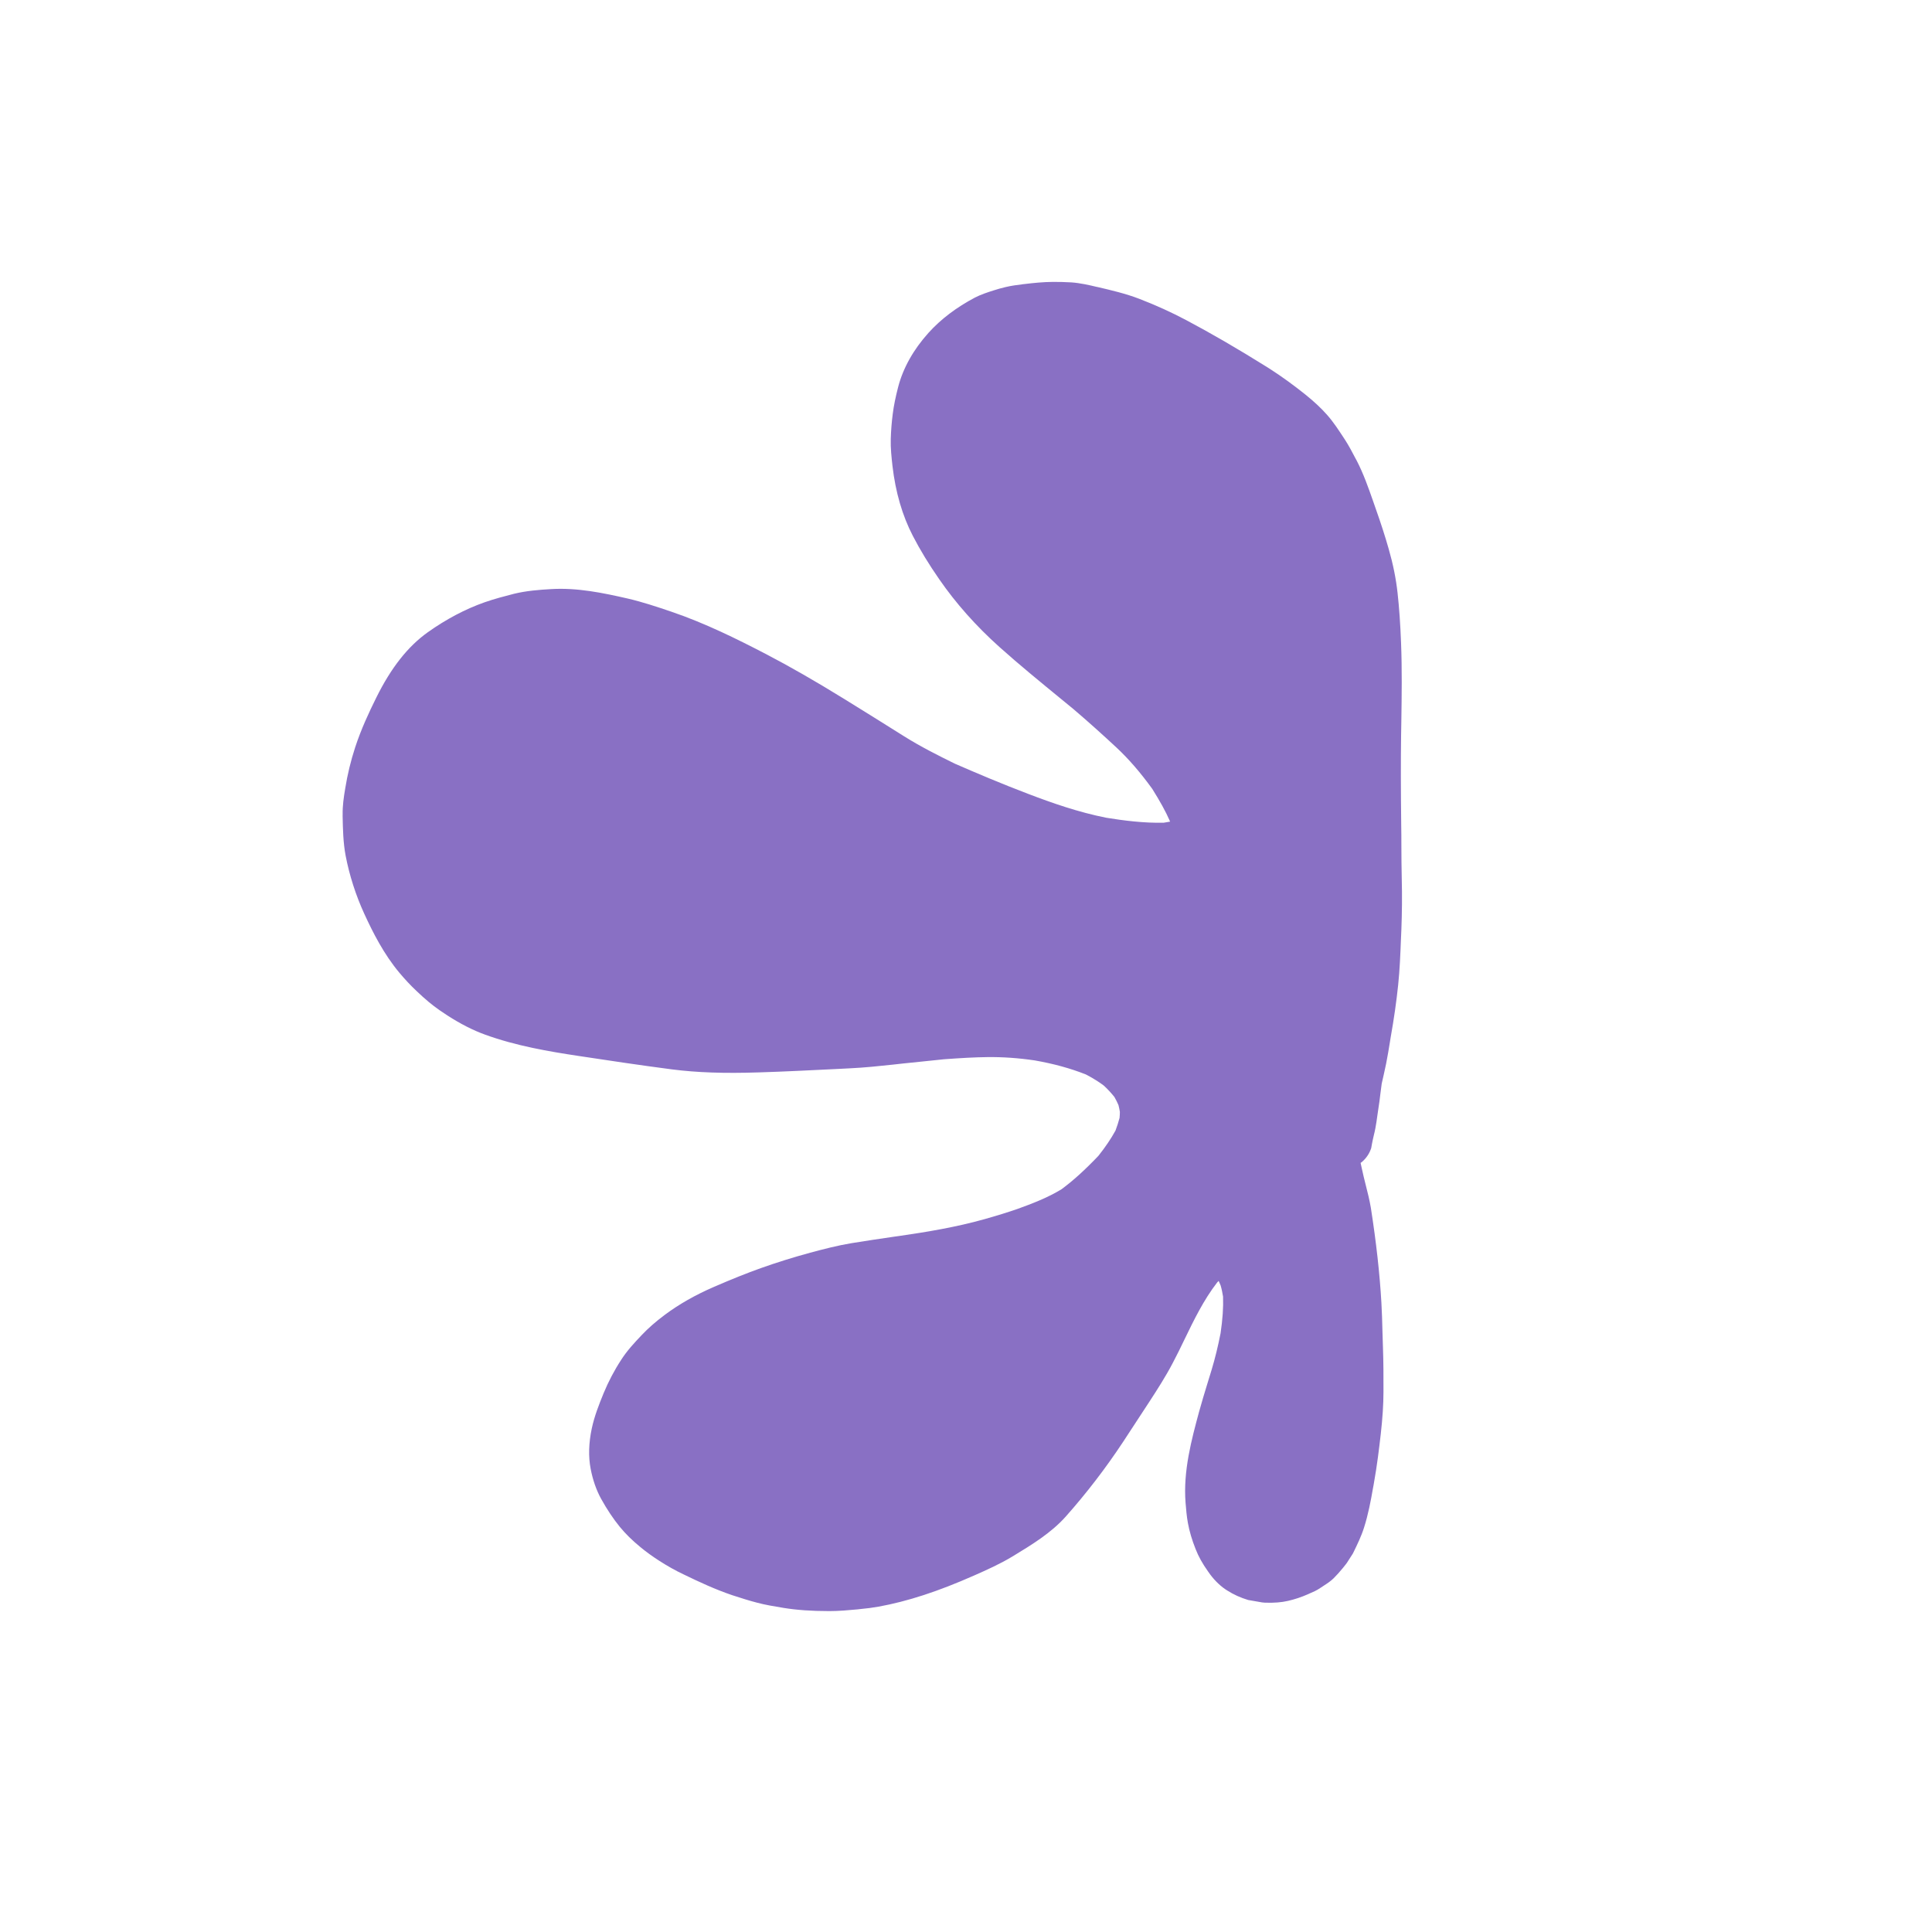 <svg xmlns="http://www.w3.org/2000/svg" xmlns:xlink="http://www.w3.org/1999/xlink" width="1080" viewBox="0 0 810 810" height="1080" preserveAspectRatio="xMidYMid meet"><defs><clipPath id="8901ebc4ce"><path d="M 143 118 L 588 118 L 588 676 L 143 676 Z M 143 118 " clip-rule="nonzero"></path></clipPath><clipPath id="73977399d4"><path d="M 329.457 23.34 L 783.297 314.578 L 480.312 786.723 L 26.473 495.484 Z M 329.457 23.34 " clip-rule="nonzero"></path></clipPath><clipPath id="03e77685f6"><path d="M 26.566 495.336 L 480.406 786.574 L 783.391 314.43 L 329.551 23.191 Z M 26.566 495.336 " clip-rule="nonzero"></path></clipPath></defs><g clip-path="url(#8901ebc4ce)"><g clip-path="url(#73977399d4)"><g clip-path="url(#03e77685f6)"><path fill="#8970c4" d="M 276.555 654.469 C 273.637 652.598 270.887 650.625 268.434 648.586 C 265.027 645.785 262.312 643.113 259.879 640.164 C 257.141 636.809 254.484 632.84 252.004 628.359 C 250.027 624.773 248.523 620.461 247.637 615.82 C 246.645 610.703 246.809 604.988 248.109 598.871 C 249.23 593.668 251.109 588.898 253.094 584.043 C 255.066 579.281 257.52 574.57 260.484 570.035 C 262.871 566.312 265.914 563.016 269.082 559.688 C 271.785 556.84 274.863 554.129 278.613 551.332 C 284.656 546.812 291.469 542.941 299.32 539.535 C 306.887 536.254 313.121 533.762 319 531.664 C 325.609 529.312 332.57 527.133 339.676 525.207 C 345.219 523.715 351.156 522.168 357.031 521.199 C 363.027 520.203 369.145 519.34 375.07 518.453 L 376.988 518.191 C 388.516 516.523 400.84 514.492 412.723 511.148 C 418.133 509.621 422.512 508.258 426.477 506.891 C 432.645 504.664 439.191 502.172 445.031 498.605 C 449.922 494.996 454.848 490.535 460.516 484.59 C 463.516 480.797 465.766 477.453 467.68 473.992 C 468.355 472.211 468.891 470.496 469.379 468.695 C 469.469 467.828 469.504 466.973 469.512 466.156 C 469.363 465.184 469.168 464.285 468.922 463.305 C 468.422 462.156 467.859 461.027 467.203 459.883 C 465.875 458.258 464.465 456.684 462.777 455.137 C 461.84 454.434 460.914 453.789 459.93 453.156 C 458.508 452.242 456.965 451.355 455.266 450.473 C 448.777 447.902 441.77 445.98 433.809 444.582 C 426.84 443.559 420.375 443.121 413.988 443.195 C 408.699 443.254 403.09 443.566 395.738 444.105 C 392.645 444.434 389.512 444.742 386.414 445.074 C 383.809 445.359 381.168 445.621 378.527 445.883 L 374.422 446.34 C 368.504 446.973 362.434 447.609 356.375 447.895 L 350.355 448.203 C 339.832 448.711 328.91 449.277 318.191 449.605 C 303.613 450.09 292.039 449.668 281.711 448.344 C 268.113 446.574 254.262 444.484 242.387 442.684 C 230.316 440.863 216.375 438.508 203.391 433.781 C 198.281 431.945 193.09 429.281 187.582 425.746 C 186.414 424.996 185.305 424.234 184.199 423.473 C 181.277 421.445 178.215 418.914 174.641 415.488 C 172.039 413.043 169.699 410.512 167.449 407.832 C 160.918 400.035 156.332 390.965 152.746 383.148 C 149.156 375.336 146.473 366.918 144.91 358.758 C 143.867 353.242 143.754 347.559 143.645 342.027 L 143.66 341.523 C 143.586 337.867 144.109 334.238 144.742 330.523 C 145.688 324.641 147.043 319.074 148.883 313.402 C 151.379 305.734 154.742 298.566 157.727 292.551 C 163.906 280.035 170.977 271.023 179.398 265.043 C 187.059 259.609 195.016 255.391 203.145 252.52 C 207.398 251.027 211.77 249.918 215.539 248.938 C 220.723 247.68 226.094 247.262 231.113 246.98 C 242.043 246.32 252.992 248.609 263.23 250.953 C 269.277 252.363 275.098 254.293 281.566 256.488 C 295.602 261.27 308.93 267.867 321.25 274.277 C 331.164 279.457 341.523 285.383 353.852 292.984 C 362.297 298.199 370.723 303.453 379.125 308.742 C 386.066 313.094 393.395 316.766 400.285 320.156 C 409.301 324.086 419.984 328.625 431 332.809 C 441.098 336.664 452.07 340.512 463.812 342.844 C 471 344.004 479.496 345.129 487.922 344.922 C 488.832 344.785 489.707 344.629 490.582 344.469 C 488.629 339.969 486.199 335.73 483.105 330.758 C 478.113 323.848 473.254 318.254 468.207 313.523 C 462.496 308.211 456.594 302.879 450.004 297.258 L 445.074 293.219 C 436.438 286.129 427.434 278.809 418.969 271.211 C 409.258 262.508 400.781 253 393.762 242.828 C 389.457 236.617 385.805 230.668 382.707 224.66 C 378.312 216.176 375.449 206.352 374.172 195.336 C 373.789 191.844 373.336 187.895 373.457 184.008 C 373.566 180.473 373.84 176.992 374.297 173.473 C 374.719 170.086 375.484 166.406 376.555 162.25 C 378.641 154.266 382.93 146.613 389.266 139.555 C 394.441 133.812 401.043 128.824 408.75 124.758 C 411.23 123.465 414.277 122.484 416.48 121.785 C 418.176 121.227 419.863 120.766 421.625 120.348 C 424.066 119.754 426.574 119.457 429.047 119.137 L 429.934 119.039 C 433.113 118.656 437.316 118.211 441.453 118.188 C 443.867 118.191 446.48 118.219 449.152 118.391 C 452.848 118.648 456.711 119.531 459.789 120.273 L 460.117 120.328 C 465.938 121.691 471.984 123.102 477.602 125.266 C 484.625 127.969 491.277 131 497.348 134.227 C 507.957 139.848 519.094 146.328 531.41 154.023 L 532.652 154.82 C 537.395 157.863 542.133 161.316 547.18 165.328 C 550.984 168.391 553.945 171.164 556.449 174.008 C 559.074 176.977 561.297 180.414 563.461 183.707 L 563.93 184.422 C 565.535 186.895 566.941 189.598 568.285 192.16 L 568.805 193.113 C 571.617 198.523 573.695 204.441 575.695 210.152 L 576.617 212.809 C 578.895 219.211 580.738 224.93 582.223 230.156 C 584.055 236.535 585.277 242.574 585.938 248.609 C 586.609 254.707 587.086 261.348 587.398 269.531 C 587.84 280.48 587.676 291.652 587.516 302.418 L 587.414 308.434 C 587.27 319.258 587.293 331.02 587.461 345.445 C 587.527 348.473 587.531 351.516 587.535 354.559 C 587.57 359.164 587.562 363.746 587.691 368.359 C 587.879 375.535 587.801 382.801 587.527 389.887 L 587.348 393.941 C 587.105 400.176 586.848 406.602 586.188 412.926 C 585.477 419.734 584.461 427.016 583.004 435.145 L 582.754 436.734 C 582.254 439.762 581.766 442.852 581.148 445.902 C 580.848 447.41 580.516 448.895 580.18 450.383 C 579.902 451.695 579.562 453.023 579.285 454.34 C 579.094 455.762 578.926 457.148 578.734 458.57 C 578.496 460.633 578.23 462.73 577.895 464.777 C 577.73 465.754 577.629 466.719 577.465 467.695 C 577.219 469.445 576.984 471.254 576.641 472.988 C 576.457 474.004 576.211 475.031 575.961 476.055 C 575.707 477.18 575.426 478.34 575.227 479.449 L 574.887 481.34 C 574.191 483.469 573.02 485.293 571.375 486.812 C 571.094 487.094 570.773 487.355 570.438 487.551 L 570.922 489.77 C 571.41 492.141 572.016 494.488 572.586 496.809 C 573.387 499.898 574.188 503.145 574.738 506.379 C 577 520.914 578.453 533.898 579.16 546.203 C 579.383 550.105 579.504 554.098 579.594 557.965 C 579.672 560.332 579.711 562.68 579.812 565.008 C 580.027 571.02 580.047 577.008 580.027 583.535 C 580.012 588.777 579.664 594.375 578.895 601.195 C 578.195 607.34 577.324 614.559 576.031 621.711 L 575.824 622.918 L 575.645 623.836 C 574.719 629.215 573.641 634.91 571.871 640.473 C 570.723 644.113 569.051 647.52 567.449 650.82 C 566.266 653.305 564.57 655.461 563.086 657.293 C 561.676 659.012 560.414 660.418 559.125 661.703 C 557.859 662.949 556.352 663.938 554.863 664.891 C 554.398 665.211 553.898 665.508 553.438 665.828 C 552.047 666.793 550.473 667.48 548.918 668.133 L 548.262 668.434 C 545.602 669.609 542.852 670.523 539.953 671.188 C 537.297 671.801 534.246 672.059 530.359 671.934 L 529.145 671.82 L 523.305 670.805 C 520.148 669.863 517.191 668.531 514.527 666.824 L 513.727 666.309 C 511.148 664.547 508.648 662.02 506.578 658.988 C 504.035 655.402 502.473 652.543 501.262 649.449 C 499.742 645.641 498.668 642.016 498.031 638.516 C 497.512 635.711 497.281 632.781 497.051 630.008 C 496 616.715 499.582 603.508 502.723 591.871 C 503.809 587.934 505.012 583.969 506.184 580.137 C 506.766 578.191 507.402 576.23 507.98 574.285 C 509.438 569.449 510.66 564.414 511.73 558.973 C 512.602 553.039 512.926 548.199 512.773 543.621 C 512.504 541.953 512.199 540.422 511.742 538.891 C 511.477 538.258 511.215 537.625 510.926 537.027 C 510.75 537.223 510.551 537.457 510.312 537.664 C 504.609 545.027 500.523 553.48 496.566 561.652 C 495.012 564.879 493.41 568.18 491.699 571.406 C 488.754 577.039 485.242 582.512 481.836 587.742 L 481.672 587.996 C 478.098 593.48 474.527 598.969 470.895 604.465 C 463.586 615.535 455.449 626.129 446.758 635.898 C 440.602 642.766 432.594 647.621 424.812 652.359 L 424.312 652.656 C 419.266 655.703 413.777 658.156 408.457 660.512 C 393.207 667.258 380.461 671.391 368.328 673.598 C 365.941 674.023 363.352 674.371 360.121 674.668 L 359.727 674.723 C 355.789 675.078 351.73 675.461 347.715 675.461 C 339.992 675.453 334.094 675.012 328.535 674.125 L 327.98 674.027 C 324.496 673.438 320.891 672.875 317.422 671.938 C 314.195 671.105 310.895 670.066 306.977 668.789 C 299.828 666.363 293.051 663.199 286.805 660.172 C 283.277 658.523 279.805 656.555 276.559 654.469 Z M 276.555 654.469 " fill-opacity="1" fill-rule="nonzero"></path></g></g></g></svg>